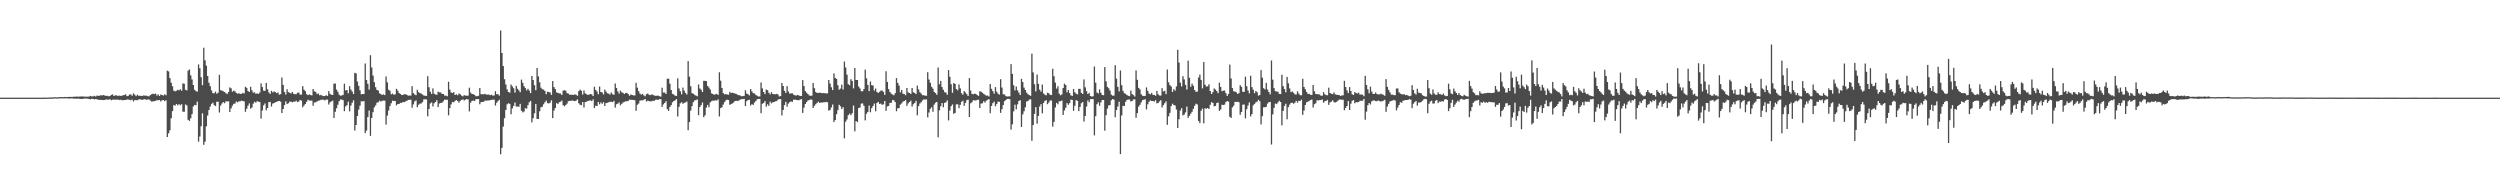 <svg xmlns="http://www.w3.org/2000/svg" width="1920" height="150"><path d="M0 74.996h1v1.000H0zM1 74.996h1v1.000H1zM2 74.996h1v1.000H2zM3 74.996h1v1.000H3zM4 74.996h1v1.000H4zM5 74.995h1v1.000H5zM6 74.995h1v1.000H6zM7 74.995h1v1.000H7zM8 74.996h1v1.000H8zM9 74.995h1v1.000H9zM10 74.995h1v1.000H10zM11 74.996h1v1.000H11zM12 74.996h1v1.000H12zM13 74.995h1v1.000H13zM14 74.996h1v1.000H14zM15 74.996h1v1.000H15zM16 74.995h1v1.000H16zM17 74.995h1v1.000H17zM18 74.996h1v1.000H18zM19 74.995h1v1.000H19zM20 74.995h1v1.000H20zM21 74.996h1v1.000H21zM22 74.996h1v1.000H22zM23 74.995h1v1.000H23zM24 74.996h1v1.000H24zM25 74.996h1v1.000H25zM26 74.996h1v1.000H26zM27 74.996h1v1.000H27zM28 74.995h1v1.000H28zM29 74.996h1v1.000H29zM30 74.995h1v1.000H30zM31 74.996h1v1.000H31zM32 74.995h1v1.000H32zM33 74.981h1v1.000H33zM34 74.964h1v1.000H34zM35 74.951h1v1.000H35zM36 74.940h1v1.000H36zM37 74.846h1v1.000H37zM38 74.860h1v1.000H38zM39 74.827h1v1.000H39zM40 74.820h1v1.000H40zM41 74.757h1v1.000H41zM42 74.578h1v1.000H42zM43 74.809h1v1.000H43zM44 74.657h1v1.000H44zM45 74.623h1v1.000H45zM46 74.546h1v1.000H46zM47 74.542h1v1.000H47zM48 74.617h1v1.000H48zM49 74.426h1v1.136H49zM50 74.488h1v1.000H50zM51 74.552h1v1.000H51zM52 74.413h1v1.227H52zM53 74.455h1v1.296H53zM54 74.392h1v1.195H54zM55 74.413h1v1.098H55zM56 74.269h1v1.519H56zM57 74.278h1v1.494H57zM58 74.129h1v1.721H58zM59 74.182h1v1.584H59zM60 74.221h1v1.490H60zM61 74.103h1v1.809H61zM62 74.073h1v1.925H62zM63 74.052h1v1.904H63zM64 74.200h1v1.541H64zM65 74.213h1v1.386H65zM66 74.283h1v1.485H66zM67 74.205h1v1.539H67zM68 74.134h1v1.956H68zM69 73.624h1v2.675H69zM70 74.068h1v1.745H70zM71 73.962h1v2.047H71zM72 73.554h1v2.710H72zM73 74.130h1v1.928H73zM74 73.384h1v2.845H74zM75 73.644h1v2.997H75zM76 73.506h1v3.194H76zM77 73.066h1v3.669H77zM78 73.378h1v3.374H78zM79 72.961h1v3.935H79zM80 73.350h1v3.473H80zM81 73.620h1v2.658H81zM82 73.569h1v2.975H82zM83 73.966h1v2.603H83zM84 73.701h1v2.483H84zM85 72.839h1v4.169H85zM86 72.519h1v4.004H86zM87 73.715h1v2.841H87zM88 73.205h1v3.283H88zM89 73.172h1v3.442H89zM90 73.800h1v2.587H90zM91 73.364h1v3.480H91zM92 73.607h1v3.004H92zM93 73.567h1v3.319H93zM94 73.176h1v3.824H94zM95 72.913h1v3.870H95zM96 72.432h1v4.416H96zM97 73.849h1v2.515H97zM98 73.591h1v2.891H98zM99 72.568h1v4.075H99zM100 72.563h1v4.460H100zM101 73.525h1v2.986H101zM102 71.684h1v6.292H102zM103 72.717h1v4.125H103zM104 73.826h1v3.105H104zM105 72.726h1v4.232H105zM106 73.576h1v2.887H106zM107 73.497h1v2.732H107zM108 73.701h1v2.902H108zM109 73.621h1v3.048H109zM110 73.194h1v3.074H110zM111 73.489h1v2.681H111zM112 73.478h1v3.207H112zM113 73.820h1v2.568H113zM114 73.961h1v2.425H114zM115 72.986h1v4.254H115zM116 72.350h1v5.657H116zM117 71.944h1v5.873H117zM118 72.244h1v5.456H118zM119 71.842h1v5.596H119zM120 73.378h1v3.592H120zM121 72.472h1v4.541H121zM122 73.713h1v3.078H122zM123 72.567h1v5.396H123zM124 72.944h1v4.114H124zM125 73.346h1v3.460H125zM126 72.458h1v5.249H126zM127 73.164h1v3.846H127zM128 54.271h1v50.969H128zM129 54.835h1v47.567H129zM130 60.023h1v40.014H130zM131 63.500h1v27.313H131zM132 66.265h1v19.096H132zM133 69.656h1v11.060H133zM134 70.158h1v11.009H134zM135 69.691h1v10.161H135zM136 68.949h1v11.933H136zM137 69.382h1v10.606H137zM138 68.539h1v12.302H138zM139 69.611h1v10.434H139zM140 64.035h1v21.717H140zM141 64.320h1v21.530H141zM142 68.963h1v11.268H142zM143 69.434h1v11.504H143zM144 54.197h1v37.844H144zM145 53.342h1v39.541H145zM146 57.852h1v33.031H146zM147 61.021h1v26.612H147zM148 65.299h1v16.476H148zM149 68.937h1v11.664H149zM150 69.927h1v10.905H150zM151 70.400h1v7.666H151zM152 49.470h1v59.260H152zM153 52.433h1v52.447H153zM154 59.302h1v37.640H154zM155 65.443h1v21.583H155zM156 36.639h1v74.571H156zM157 46.318h1v62.476H157zM158 50.367h1v46.641H158zM159 58.352h1v30.395H159zM160 63.524h1v20.996H160zM161 66.179h1v15.640H161zM162 69.500h1v10.304H162zM163 71.502h1v7.404H163zM164 71.635h1v9.034H164zM165 70.371h1v11.127H165zM166 71.975h1v6.208H166zM167 71.212h1v6.872H167zM168 57.470h1v28.937H168zM169 69.247h1v11.876H169zM170 69.653h1v9.784H170zM171 70.125h1v8.265H171zM172 70.634h1v8.622H172zM173 71.563h1v6.255H173zM174 72.242h1v5.707H174zM175 70.690h1v7.150H175zM176 67.138h1v18.853H176zM177 67.835h1v15.393H177zM178 70.392h1v10.792H178zM179 69.629h1v10.162H179zM180 70.166h1v9.337H180zM181 71.303h1v6.679H181zM182 71.947h1v6.711H182zM183 71.574h1v6.250H183zM184 72.133h1v5.742H184zM185 72.044h1v5.228H185zM186 71.322h1v6.303H186zM187 71.766h1v6.042H187zM188 66.599h1v19.272H188zM189 67.485h1v16.085H189zM190 69.925h1v11.306H190zM191 70.629h1v8.773H191zM192 66.683h1v16.719H192zM193 69.438h1v13.088H193zM194 71.149h1v8.508H194zM195 70.915h1v7.257H195zM196 72.015h1v6.820H196zM197 71.750h1v5.988H197zM198 72.075h1v5.964H198zM199 71.041h1v7.364H199zM200 63.975h1v27.120H200zM201 66.851h1v17.969H201zM202 69.608h1v11.317H202zM203 69.781h1v9.684H203zM204 63.698h1v21.062H204zM205 68.570h1v14.387H205zM206 70.951h1v7.531H206zM207 72.099h1v6.129H207zM208 69.713h1v12.117H208zM209 70.916h1v8.674H209zM210 70.262h1v8.893H210zM211 70.733h1v7.804H211zM212 71.537h1v6.680H212zM213 71.001h1v6.658H213zM214 72.715h1v4.789H214zM215 72.299h1v5.797H215zM216 59.570h1v27.273H216zM217 65.228h1v18.489H217zM218 70.619h1v10.108H218zM219 72.580h1v5.270H219zM220 68.565h1v11.337H220zM221 70.744h1v8.579H221zM222 71.273h1v6.816H222zM223 71.792h1v6.288H223zM224 70.599h1v7.967H224zM225 72.060h1v6.024H225zM226 72.345h1v5.724H226zM227 72.337h1v4.991H227zM228 71.279h1v7.223H228zM229 71.039h1v6.907H229zM230 72.676h1v4.089H230zM231 72.639h1v4.610H231zM232 66.151h1v16.255H232zM233 68.817h1v12.222H233zM234 69.966h1v9.916H234zM235 72.350h1v5.858H235zM236 73.076h1v3.513H236zM237 72.550h1v4.627H237zM238 72.897h1v4.421H238zM239 73.283h1v3.983H239zM240 68.339h1v12.846H240zM241 70.124h1v8.598H241zM242 70.601h1v7.946H242zM243 72.269h1v5.682H243zM244 71.768h1v5.590H244zM245 73.185h1v3.947H245zM246 72.870h1v3.784H246zM247 73.448h1v3.125H247zM248 73.841h1v2.693H248zM249 73.717h1v3.419H249zM250 73.103h1v3.381H250zM251 73.696h1v2.818H251zM252 69.961h1v10.336H252zM253 72.054h1v6.544H253zM254 72.796h1v5.099H254zM255 72.895h1v4.433H255zM256 64.239h1v26.313H256zM257 64.172h1v21.674H257zM258 68.792h1v14.329H258zM259 70.454h1v9.961H259zM260 72.728h1v4.971H260zM261 73.470h1v2.973H261zM262 73.324h1v3.137H262zM263 72.832h1v4.097H263zM264 64.270h1v21.112H264zM265 69.451h1v12.266H265zM266 69.188h1v11.530H266zM267 71.619h1v6.486H267zM268 66.196h1v19.351H268zM269 68.748h1v12.358H269zM270 70.272h1v8.679H270zM271 72.202h1v4.858H271zM272 55.951h1v44.280H272zM273 56.388h1v39.592H273zM274 62.625h1v26.462H274zM275 65.892h1v18.292H275zM276 69.355h1v11.794H276zM277 72.427h1v5.368H277zM278 72.186h1v5.746H278zM279 72.255h1v5.324H279zM280 48.756h1v53.500H280zM281 61.370h1v38.940H281zM282 64.340h1v25.575H282zM283 68.838h1v16.074H283zM284 42.380h1v61.944H284zM285 51.799h1v38.771H285zM286 58.065h1v28.107H286zM287 63.127h1v19.288H287zM288 66.967h1v13.988H288zM289 69.057h1v9.851H289zM290 69.478h1v8.989H290zM291 71.627h1v5.698H291zM292 72.270h1v5.755H292zM293 72.866h1v4.555H293zM294 72.436h1v4.773H294zM295 73.020h1v4.288H295zM296 58.745h1v36.956H296zM297 63.216h1v25.559H297zM298 68.886h1v15.998H298zM299 69.740h1v11.699H299zM300 72.403h1v6.923H300zM301 71.856h1v5.434H301zM302 72.746h1v4.853H302zM303 72.426h1v5.064H303zM304 68.185h1v12.734H304zM305 69.606h1v10.311H305zM306 71.475h1v8.421H306zM307 72.084h1v6.917H307zM308 73.034h1v5.958H308zM309 72.919h1v5.358H309zM310 72.352h1v6.114H310zM311 72.387h1v5.490H311zM312 72.786h1v4.679H312zM313 73.497h1v3.179H313zM314 73.350h1v3.339H314zM315 73.402h1v3.125H315zM316 66.211h1v16.553H316zM317 71.452h1v8.725H317zM318 72.572h1v5.339H318zM319 73.100h1v4.011H319zM320 68.988h1v13.351H320zM321 70.747h1v9.728H321zM322 71.513h1v8.085H322zM323 71.826h1v7.614H323zM324 72.601h1v5.822H324zM325 73.340h1v3.065H325zM326 73.578h1v2.660H326zM327 73.683h1v2.688H327zM328 58.521h1v30.832H328zM329 67.045h1v16.672H329zM330 70.446h1v9.039H330zM331 72.129h1v6.556H331zM332 67.895h1v13.867H332zM333 72.000h1v7.329H333zM334 72.527h1v5.798H334zM335 72.827h1v4.105H335zM336 70.403h1v11.848H336zM337 70.914h1v8.553H337zM338 71.029h1v8.098H338zM339 72.131h1v6.746H339zM340 72.157h1v5.689H340zM341 73.447h1v3.063H341zM342 73.432h1v3.208H342zM343 73.923h1v2.684H343zM344 62.761h1v25.810H344zM345 68.829h1v14.177H345zM346 71.029h1v9.139H346zM347 71.404h1v6.954H347zM348 70.742h1v7.854H348zM349 72.973h1v4.474H349zM350 72.384h1v4.483H350zM351 73.168h1v4.472H351zM352 71.853h1v6.994H352zM353 72.404h1v5.053H353zM354 73.412h1v3.284H354zM355 73.982h1v2.361H355zM356 73.055h1v4.162H356zM357 73.442h1v3.084H357zM358 73.508h1v2.568H358zM359 73.429h1v2.944H359zM360 67.309h1v18.240H360zM361 71.093h1v7.737H361zM362 72.192h1v5.275H362zM363 72.283h1v4.907H363zM364 72.899h1v4.700H364zM365 73.857h1v2.344H365zM366 73.886h1v2.261H366zM367 73.528h1v2.563H367zM368 67.539h1v12.548H368zM369 72.295h1v6.143H369zM370 72.420h1v5.885H370zM371 72.374h1v5.824H371zM372 72.047h1v5.160H372zM373 72.701h1v4.731H373zM374 72.622h1v4.552H374zM375 72.623h1v4.537H375zM376 73.129h1v3.780H376zM377 72.728h1v4.022H377zM378 73.485h1v3.030H378zM379 73.324h1v3.245H379zM380 70.033h1v11.017H380zM381 72.374h1v6.521H381zM382 72.302h1v5.337H382zM383 73.429h1v3.155H383zM384 23.410h1v95.070H384zM385 40.683h1v72.875H385zM386 50.703h1v46.524H386zM387 60.847h1v29.951H387zM388 64.887h1v19.611H388zM389 68.651h1v11.497H389zM390 70.653h1v8.677H390zM391 71.185h1v8.578H391zM392 64.929h1v22.850H392zM393 66.360h1v16.871H393zM394 67.799h1v13.570H394zM395 71.121h1v7.583H395zM396 65.966h1v15.835H396zM397 68.142h1v13.668H397zM398 69.343h1v12.702H398zM399 70.807h1v8.980H399zM400 61.113h1v23.977H400zM401 63.600h1v22.710H401zM402 66.254h1v19.379H402zM403 67.693h1v15.399H403zM404 69.438h1v13.985H404zM405 68.201h1v12.565H405zM406 69.593h1v8.926H406zM407 71.469h1v6.033H407zM408 58.303h1v35.689H408zM409 61.456h1v29.322H409zM410 65.451h1v21.540H410zM411 69.265h1v10.574H411zM412 52.223h1v39.107H412zM413 58.653h1v32.666H413zM414 63.246h1v22.221H414zM415 67.331h1v15.088H415zM416 68.520h1v13.452H416zM417 68.810h1v11.297H417zM418 69.833h1v8.729H418zM419 72.346h1v4.934H419zM420 70.442h1v8.745H420zM421 70.717h1v8.760H421zM422 70.995h1v7.851H422zM423 72.826h1v4.211H423zM424 62.284h1v28.434H424zM425 66.920h1v17.945H425zM426 68.435h1v14.475H426zM427 70.931h1v8.297H427zM428 71.397h1v8.513H428zM429 71.708h1v6.764H429zM430 71.762h1v6.360H430zM431 72.949h1v4.313H431zM432 69.611h1v11.142H432zM433 69.249h1v12.364H433zM434 69.697h1v11.036H434zM435 71.550h1v8.049H435zM436 71.870h1v5.897H436zM437 72.680h1v4.758H437zM438 72.722h1v4.806H438zM439 72.741h1v4.308H439zM440 72.915h1v4.537H440zM441 72.429h1v5.287H441zM442 72.820h1v4.450H442zM443 73.598h1v2.730H443zM444 69.982h1v9.309H444zM445 68.800h1v11.652H445zM446 69.697h1v11.111H446zM447 72.588h1v5.724H447zM448 69.438h1v13.166H448zM449 71.721h1v6.737H449zM450 72.351h1v5.747H450zM451 72.890h1v4.750H451zM452 72.587h1v4.658H452zM453 72.175h1v4.919H453zM454 72.483h1v5.178H454zM455 73.802h1v2.514H455zM456 66.591h1v16.425H456zM457 69.028h1v12.157H457zM458 70.222h1v11.203H458zM459 72.421h1v5.924H459zM460 66.466h1v13.673H460zM461 70.659h1v7.961H461zM462 71.037h1v8.663H462zM463 72.563h1v5.941H463zM464 68.807h1v12.622H464zM465 70.348h1v8.868H465zM466 71.603h1v7.326H466zM467 71.921h1v6.602H467zM468 72.620h1v5.569H468zM469 71.054h1v7.136H469zM470 72.332h1v6.058H470zM471 72.791h1v4.606H471zM472 64.083h1v18.553H472zM473 67.533h1v12.528H473zM474 70.239h1v9.328H474zM475 71.885h1v6.775H475zM476 69.559h1v11.342H476zM477 70.850h1v8.919H477zM478 71.319h1v7.414H478zM479 72.174h1v6.051H479zM480 71.384h1v6.386H480zM481 71.393h1v6.429H481zM482 72.279h1v5.163H482zM483 73.535h1v2.953H483zM484 72.540h1v4.086H484zM485 72.939h1v3.755H485zM486 73.272h1v3.498H486zM487 73.325h1v3.658H487zM488 63.604h1v21.512H488zM489 67.305h1v13.190H489zM490 70.061h1v9.478H490zM491 71.867h1v5.438H491zM492 72.655h1v4.416H492zM493 72.155h1v4.932H493zM494 73.262h1v3.383H494zM495 73.946h1v2.042H495zM496 72.296h1v5.705H496zM497 71.797h1v5.536H497zM498 72.797h1v4.892H498zM499 73.083h1v4.755H499zM500 72.549h1v5.221H500zM501 72.775h1v4.575H501zM502 73.360h1v4.090H502zM503 73.563h1v3.064H503zM504 73.535h1v2.979H504zM505 73.435h1v3.291H505zM506 73.860h1v2.282H506zM507 74.217h1v1.934H507zM508 67.331h1v14.783H508zM509 71.042h1v9.127H509zM510 71.060h1v8.042H510zM511 72.153h1v5.563H511zM512 60.510h1v23.346H512zM513 60.412h1v24.794H513zM514 64.284h1v17.874H514zM515 69.100h1v11.667H515zM516 72.047h1v6.479H516zM517 72.678h1v4.876H517zM518 73.479h1v3.575H518zM519 73.681h1v2.470H519zM520 60.165h1v29.297H520zM521 67.927h1v14.125H521zM522 70.089h1v9.245H522zM523 72.446h1v6.067H523zM524 67.303h1v12.453H524zM525 69.629h1v9.321H525zM526 71.377h1v7.332H526zM527 72.617h1v5.361H527zM528 46.943h1v53.034H528zM529 58.881h1v34.863H529zM530 66.234h1v18.727H530zM531 71.518h1v10.017H531zM532 71.973h1v6.518H532zM533 72.823h1v4.310H533zM534 73.429h1v3.449H534zM535 73.909h1v2.440H535zM536 64.847h1v23.633H536zM537 67.932h1v14.342H537zM538 68.931h1v11.744H538zM539 70.663h1v8.026H539zM540 62.069h1v27.917H540zM541 62.081h1v26.457H541zM542 62.291h1v20.276H542zM543 66.041h1v14.562H543zM544 67.200h1v15.205H544zM545 68.750h1v9.867H545zM546 71.680h1v6.009H546zM547 72.195h1v5.090H547zM548 72.812h1v4.546H548zM549 72.344h1v4.643H549zM550 72.087h1v5.198H550zM551 72.893h1v3.453H551zM552 55.505h1v33.932H552zM553 61.930h1v21.121H553zM554 67.559h1v14.791H554zM555 71.522h1v8.753H555zM556 72.501h1v5.878H556zM557 72.179h1v4.866H557zM558 72.627h1v3.914H558zM559 72.765h1v4.109H559zM560 70.577h1v9.978H560zM561 71.474h1v8.471H561zM562 71.169h1v8.263H562zM563 71.494h1v7.186H563zM564 71.825h1v5.742H564zM565 72.148h1v5.244H565zM566 72.802h1v4.805H566zM567 73.048h1v4.126H567zM568 73.389h1v3.175H568zM569 73.908h1v2.189H569zM570 73.823h1v2.372H570zM571 73.606h1v2.343H571zM572 69.342h1v12.047H572zM573 71.862h1v5.871H573zM574 72.343h1v4.523H574zM575 73.265h1v3.356H575zM576 68.349h1v12.721H576zM577 70.129h1v9.852H577zM578 71.541h1v9.042H578zM579 71.787h1v6.969H579zM580 72.929h1v4.686H580zM581 73.542h1v2.749H581zM582 74.101h1v1.859H582zM583 74.077h1v1.900H583zM584 63.354h1v23.576H584zM585 67.885h1v11.804H585zM586 70.673h1v8.472H586zM587 72.266h1v5.344H587zM588 68.786h1v13.150H588zM589 69.291h1v10.858H589zM590 71.219h1v10.111H590zM591 72.503h1v5.600H591zM592 70.834h1v8.512H592zM593 72.177h1v6.368H593zM594 72.301h1v6.092H594zM595 72.391h1v5.413H595zM596 72.075h1v5.589H596zM597 72.545h1v3.938H597zM598 74.064h1v2.086H598zM599 73.850h1v2.244H599zM600 63.768h1v24.920H600zM601 66.061h1v18.382H601zM602 69.711h1v11.052H602zM603 71.398h1v6.826H603zM604 66.175h1v15.729H604zM605 70.263h1v9.328H605zM606 71.862h1v6.598H606zM607 71.714h1v6.180H607zM608 71.620h1v6.637H608zM609 72.657h1v3.958H609zM610 73.184h1v3.317H610zM611 73.443h1v3.319H611zM612 72.844h1v4.042H612zM613 73.284h1v3.727H613zM614 73.693h1v2.802H614zM615 73.692h1v2.438H615zM616 61.502h1v25.232H616zM617 66.083h1v16.554H617zM618 70.014h1v9.857H618zM619 71.233h1v7.146H619zM620 72.192h1v4.941H620zM621 73.283h1v3.577H621zM622 73.591h1v2.736H622zM623 73.414h1v3.181H623zM624 63.757h1v19.177H624zM625 67.724h1v13.524H625zM626 70.601h1v9.483H626zM627 71.430h1v7.553H627zM628 71.331h1v6.810H628zM629 71.149h1v7.912H629zM630 71.327h1v7.332H630zM631 71.562h1v7.294H631zM632 71.421h1v7.097H632zM633 71.580h1v6.954H633zM634 71.757h1v6.525H634zM635 71.679h1v6.934H635zM636 61.461h1v23.533H636zM637 64.159h1v20.300H637zM638 67.018h1v15.517H638zM639 69.175h1v11.085H639zM640 56.378h1v37.355H640zM641 59.840h1v32.380H641zM642 60.583h1v27.132H642zM643 65.476h1v19.128H643zM644 68.849h1v11.627H644zM645 68.034h1v13.651H645zM646 65.050h1v18.716H646zM647 68.742h1v13.607H647zM648 47.254h1v58.993H648zM649 51.836h1v41.627H649zM650 57.352h1v34.328H650zM651 64.621h1v23.843H651zM652 65.488h1v21.826H652zM653 60.846h1v27.573H653zM654 62.170h1v24.815H654zM655 67.881h1v13.192H655zM656 52.287h1v48.587H656zM657 61.423h1v31.550H657zM658 61.438h1v32.365H658zM659 66.465h1v16.539H659zM660 67.927h1v14.640H660zM661 70.056h1v9.488H661zM662 70.134h1v9.281H662zM663 68.372h1v12.861H663zM664 53.456h1v39.022H664zM665 60.148h1v27.274H665zM666 65.179h1v20.769H666zM667 69.981h1v11.087H667zM668 62.625h1v23.611H668zM669 65.423h1v17.628H669zM670 65.712h1v15.711H670zM671 69.515h1v10.061H671zM672 67.977h1v17.527H672zM673 70.725h1v8.452H673zM674 71.302h1v6.920H674zM675 70.562h1v9.243H675zM676 69.580h1v9.995H676zM677 69.548h1v10.955H677zM678 70.572h1v9.543H678zM679 72.857h1v4.687H679zM680 54.749h1v30.401H680zM681 62.901h1v18.801H681zM682 68.477h1v12.897H682zM683 70.657h1v8.334H683zM684 71.913h1v7.047H684zM685 72.606h1v4.318H685zM686 73.151h1v3.867H686zM687 71.552h1v6.760H687zM688 60.019h1v25.440H688zM689 63.647h1v19.524H689zM690 65.717h1v17.343H690zM691 70.906h1v9.407H691zM692 69.136h1v10.285H692zM693 71.961h1v6.077H693zM694 72.245h1v5.358H694zM695 73.155h1v3.769H695zM696 67.509h1v13.797H696zM697 70.957h1v8.457H697zM698 71.363h1v6.975H698zM699 72.207h1v5.092H699zM700 67.567h1v14.288H700zM701 70.844h1v9.225H701zM702 71.369h1v7.715H702zM703 72.267h1v5.210H703zM704 65.764h1v22.818H704zM705 68.677h1v12.819H705zM706 70.814h1v8.693H706zM707 71.894h1v6.536H707zM708 73.091h1v4.087H708zM709 73.096h1v3.188H709zM710 73.501h1v3.023H710zM711 73.503h1v2.784H711zM712 55.467h1v34.672H712zM713 61.085h1v25.322H713zM714 63.586h1v19.935H714zM715 66.587h1v15.788H715zM716 68.031h1v17.811H716zM717 70.591h1v9.758H717zM718 71.482h1v7.433H718zM719 72.765h1v5.511H719zM720 51.860h1v53.625H720zM721 64.716h1v20.083H721zM722 62.171h1v19.448H722zM723 66.852h1v12.325H723zM724 68.988h1v13.369H724zM725 70.734h1v8.327H725zM726 71.099h1v7.422H726zM727 72.781h1v4.324H727zM728 53.875h1v38.573H728zM729 58.924h1v25.971H729zM730 64.682h1v16.893H730zM731 71.243h1v8.961H731zM732 63.797h1v23.594H732zM733 64.473h1v22.284H733zM734 68.413h1v11.765H734zM735 69.359h1v10.725H735zM736 64.878h1v18.222H736zM737 67.913h1v12.649H737zM738 71.584h1v6.621H738zM739 72.749h1v4.589H739zM740 70.005h1v11.281H740zM741 71.021h1v7.991H741zM742 72.327h1v4.629H742zM743 73.736h1v2.813H743zM744 59.937h1v29.928H744zM745 69.523h1v9.848H745zM746 72.158h1v6.347H746zM747 72.384h1v4.588H747zM748 71.864h1v5.296H748zM749 72.145h1v5.003H749zM750 73.030h1v3.690H750zM751 73.612h1v2.976H751zM752 70.099h1v12.771H752zM753 70.444h1v9.161H753zM754 71.242h1v8.009H754zM755 72.115h1v5.625H755zM756 72.780h1v6.018H756zM757 73.486h1v3.849H757zM758 73.381h1v3.342H758zM759 74.075h1v1.971H759zM760 64.470h1v22.487H760zM761 68.182h1v13.233H761zM762 69.965h1v9.309H762zM763 71.899h1v6.172H763zM764 66.897h1v14.727H764zM765 70.339h1v9.590H765zM766 71.941h1v6.158H766zM767 72.674h1v5.500H767zM768 60.800h1v25.897H768zM769 67.234h1v16.684H769zM770 72.326h1v8.371H770zM771 72.592h1v5.124H771zM772 73.852h1v2.979H772zM773 74.164h1v1.837H773zM774 74.042h1v1.866H774zM775 73.975h1v2.210H775zM776 49.241h1v50.280H776zM777 56.717h1v38.786H777zM778 65.455h1v20.074H778zM779 69.427h1v10.949H779zM780 66.475h1v17.503H780zM781 69.380h1v10.731H781zM782 71.071h1v6.503H782zM783 72.958h1v4.004H783zM784 60.532h1v37.018H784zM785 63.015h1v24.856H785zM786 67.264h1v18.195H786zM787 69.141h1v13.234H787zM788 71.188h1v6.792H788zM789 72.363h1v5.259H789zM790 73.073h1v3.417H790zM791 73.564h1v2.651H791zM792 41.221h1v66.894H792zM793 55.599h1v40.454H793zM794 64.712h1v22.758H794zM795 70.212h1v12.072H795zM796 57.257h1v37.739H796zM797 64.370h1v24.650H797zM798 68.882h1v12.925H798zM799 70.369h1v9.591H799zM800 64.942h1v22.174H800zM801 71.752h1v7.293H801zM802 72.735h1v4.713H802zM803 73.205h1v3.728H803zM804 71.197h1v8.846H804zM805 71.626h1v7.105H805zM806 72.798h1v4.338H806zM807 73.014h1v4.207H807zM808 52.773h1v44.503H808zM809 58.500h1v35.107H809zM810 63.424h1v19.102H810zM811 68.042h1v11.001H811zM812 66.230h1v13.886H812zM813 71.948h1v5.816H813zM814 73.166h1v4.607H814zM815 72.514h1v4.713H815zM816 67.579h1v20.677H816zM817 64.260h1v20.586H817zM818 65.294h1v17.477H818zM819 70.895h1v8.331H819zM820 69.144h1v11.331H820zM821 71.400h1v7.797H821zM822 73.229h1v3.339H822zM823 73.692h1v3.042H823zM824 68.353h1v16.724H824zM825 70.872h1v10.377H825zM826 71.882h1v5.039H826zM827 72.500h1v4.963H827zM828 68.266h1v17.084H828zM829 68.185h1v13.948H829zM830 71.288h1v8.043H830zM831 72.200h1v6.142H831zM832 60.972h1v32.357H832zM833 67.074h1v21.952H833zM834 70.060h1v11.776H834zM835 72.176h1v4.973H835zM836 71.323h1v7.196H836zM837 73.675h1v2.490H837zM838 74.191h1v1.831H838zM839 73.930h1v2.243H839zM840 51.089h1v52.895H840zM841 63.473h1v25.782H841zM842 71.014h1v9.016H842zM843 71.729h1v6.881H843zM844 68.613h1v12.615H844zM845 71.286h1v7.328H845zM846 72.982h1v3.802H846zM847 73.188h1v3.591H847zM848 51.508h1v48.855H848zM849 62.465h1v25.997H849zM850 66.736h1v16.673H850zM851 67.797h1v13.143H851zM852 69.605h1v11.103H852zM853 72.649h1v4.395H853zM854 73.496h1v2.595H854zM855 73.440h1v3.117H855zM856 50.070h1v39.981H856zM857 60.398h1v24.114H857zM858 66.734h1v15.083H858zM859 70.195h1v7.958H859zM860 54.121h1v64.239H860zM861 65.441h1v23.253H861zM862 69.710h1v11.578H862zM863 71.580h1v9.764H863zM864 72.041h1v6.117H864zM865 73.012h1v3.713H865zM866 73.588h1v2.793H866zM867 73.884h1v2.538H867zM868 69.617h1v8.287H868zM869 72.252h1v5.375H869zM870 73.067h1v3.327H870zM871 74.164h1v2.105H871zM872 54.063h1v36.418H872zM873 61.278h1v25.609H873zM874 67.475h1v14.459H874zM875 68.663h1v11.843H875zM876 72.381h1v6.207H876zM877 73.509h1v3.408H877zM878 73.780h1v2.798H878zM879 73.634h1v2.538H879zM880 67.104h1v16.910H880zM881 69.741h1v10.411H881zM882 71.864h1v6.292H882zM883 72.448h1v4.656H883zM884 71.332h1v6.273H884zM885 72.853h1v4.699H885zM886 72.900h1v5.128H886zM887 73.518h1v3.398H887zM888 69.828h1v9.588H888zM889 72.397h1v6.679H889zM890 73.293h1v4.609H890zM891 73.436h1v3.520H891zM892 67.709h1v14.822H892zM893 70.256h1v10.502H893zM894 69.738h1v9.590H894zM895 72.303h1v5.553H895zM896 53.424h1v42.490H896zM897 63.177h1v26.155H897zM898 65.388h1v21.270H898zM899 66.467h1v14.978H899zM900 70.542h1v9.149H900zM901 68.448h1v12.208H901zM902 69.599h1v11.455H902zM903 66.357h1v17.743H903zM904 38.250h1v60.106H904zM905 48.048h1v43.557H905zM906 63.494h1v21.396H906zM907 66.410h1v16.701H907zM908 58.494h1v30.129H908zM909 60.984h1v26.988H909zM910 65.165h1v21.151H910zM911 68.783h1v13.061H911zM912 46.577h1v43.956H912zM913 59.759h1v29.257H913zM914 66.628h1v20.731H914zM915 64.185h1v21.715H915zM916 65.786h1v17.802H916zM917 69.129h1v12.191H917zM918 70.463h1v9.208H918zM919 70.347h1v9.885H919zM920 59.520h1v33.372H920zM921 57.273h1v37.282H921zM922 61.371h1v23.694H922zM923 67.882h1v15.527H923zM924 47.624h1v47.117H924zM925 65.038h1v18.170H925zM926 66.498h1v17.020H926zM927 66.248h1v16.697H927zM928 64.723h1v19.005H928zM929 69.933h1v10.579H929zM930 72.193h1v6.241H930zM931 70.739h1v8.311H931zM932 67.923h1v13.739H932zM933 68.784h1v12.584H933zM934 70.009h1v9.090H934zM935 71.557h1v7.205H935zM936 63.467h1v21.673H936zM937 66.773h1v17.288H937zM938 70.025h1v10.424H938zM939 69.615h1v11.083H939zM940 69.520h1v10.831H940zM941 71.565h1v6.800H941zM942 73.667h1v3.924H942zM943 72.145h1v5.894H943zM944 49.596h1v40.035H944zM945 60.258h1v30.315H945zM946 67.634h1v14.887H946zM947 70.131h1v11.026H947zM948 70.319h1v7.896H948zM949 70.794h1v7.547H949zM950 72.162h1v5.952H950zM951 71.503h1v7.019H951zM952 65.385h1v22.798H952zM953 66.673h1v19.346H953zM954 70.521h1v9.940H954zM955 70.532h1v9.716H955zM956 58.834h1v32.118H956zM957 66.220h1v17.709H957zM958 69.476h1v11.562H958zM959 71.667h1v6.989H959zM960 58.182h1v31.231H960zM961 66.877h1v20.749H961zM962 68.887h1v12.022H962zM963 71.573h1v8.262H963zM964 69.887h1v8.733H964zM965 70.815h1v7.220H965zM966 73.467h1v3.253H966zM967 72.951h1v4.745H967zM968 53.843h1v41.673H968zM969 59.642h1v29.614H969zM970 67.720h1v14.730H970zM971 68.641h1v13.733H971zM972 63.640h1v18.359H972zM973 68.768h1v10.823H973zM974 70.672h1v7.781H974zM975 72.444h1v5.863H975zM976 46.437h1v64.585H976zM977 61.161h1v26.705H977zM978 67.705h1v15.135H978zM979 70.019h1v9.518H979zM980 70.324h1v9.664H980zM981 70.476h1v8.160H981zM982 72.106h1v5.319H982zM983 72.256h1v6.073H983zM984 57.461h1v38.866H984zM985 66.132h1v19.060H985zM986 68.381h1v12.988H986zM987 70.851h1v8.804H987zM988 59.083h1v32.516H988zM989 63.968h1v18.304H989zM990 67.902h1v12.410H990zM991 70.768h1v8.307H991zM992 70.269h1v8.613H992zM993 71.235h1v8.490H993zM994 72.443h1v6.478H994zM995 72.620h1v4.840H995zM996 70.149h1v8.775H996zM997 71.819h1v5.629H997zM998 73.100h1v4.459H998zM999 73.159h1v3.328H999zM1000 60.521h1v27.699H1000zM1001 66.803h1v18.094H1001zM1002 68.563h1v12.078H1002zM1003 70.592h1v8.013H1003zM1004 72.161h1v5.938H1004zM1005 72.029h1v5.438H1005zM1006 72.815h1v4.039H1006zM1007 72.934h1v3.509H1007zM1008 65.232h1v17.350H1008zM1009 70.100h1v9.913H1009zM1010 72.116h1v7.215H1010zM1011 72.295h1v4.735H1011zM1012 72.420h1v4.732H1012zM1013 72.600h1v4.300H1013zM1014 73.460h1v3.374H1014zM1015 73.512h1v2.891H1015zM1016 70.770h1v8.147H1016zM1017 72.390h1v5.314H1017zM1018 73.083h1v4.362H1018zM1019 73.153h1v3.563H1019zM1020 67.344h1v13.214H1020zM1021 71.422h1v7.243H1021zM1022 72.064h1v6.042H1022zM1023 72.275h1v4.741H1023zM1024 70.986h1v7.453H1024zM1025 72.523h1v6.248H1025zM1026 72.755h1v5.489H1026zM1027 72.916h1v4.433H1027zM1028 73.008h1v3.544H1028zM1029 73.666h1v2.724H1029zM1030 73.256h1v3.378H1030zM1031 73.236h1v3.364H1031zM1032 62.037h1v22.672H1032zM1033 66.812h1v16.099H1033zM1034 69.423h1v11.994H1034zM1035 71.495h1v6.125H1035zM1036 66.871h1v17.634H1036zM1037 69.912h1v9.726H1037zM1038 72.421h1v5.006H1038zM1039 72.948h1v3.924H1039zM1040 70.704h1v8.606H1040zM1041 71.470h1v6.989H1041zM1042 71.774h1v6.776H1042zM1043 71.161h1v7.159H1043zM1044 72.765h1v4.570H1044zM1045 72.437h1v5.053H1045zM1046 72.761h1v4.564H1046zM1047 73.914h1v2.077H1047zM1048 58.231h1v33.696H1048zM1049 65.240h1v20.447H1049zM1050 68.620h1v12.198H1050zM1051 71.630h1v7.462H1051zM1052 66.548h1v13.700H1052zM1053 70.321h1v7.560H1053zM1054 72.095h1v5.139H1054zM1055 72.216h1v4.903H1055zM1056 71.051h1v6.556H1056zM1057 72.254h1v5.509H1057zM1058 72.498h1v4.585H1058zM1059 72.514h1v5.163H1059zM1060 71.947h1v6.071H1060zM1061 72.438h1v5.277H1061zM1062 72.820h1v4.515H1062zM1063 73.527h1v3.101H1063zM1064 60.759h1v25.163H1064zM1065 66.713h1v15.092H1065zM1066 69.092h1v10.670H1066zM1067 70.934h1v7.045H1067zM1068 72.686h1v4.828H1068zM1069 72.664h1v4.520H1069zM1070 73.074h1v3.621H1070zM1071 73.125h1v4.158H1071zM1072 68.010h1v16.780H1072zM1073 67.911h1v14.746H1073zM1074 70.878h1v9.752H1074zM1075 71.904h1v6.564H1075zM1076 72.417h1v6.554H1076zM1077 72.497h1v4.926H1077zM1078 72.371h1v4.687H1078zM1079 73.109h1v3.688H1079zM1080 72.857h1v3.976H1080zM1081 73.484h1v3.187H1081zM1082 73.871h1v2.273H1082zM1083 73.547h1v2.974H1083zM1084 65.406h1v17.687H1084zM1085 69.069h1v10.579H1085zM1086 71.695h1v6.787H1086zM1087 72.665h1v4.865H1087zM1088 68.166h1v12.938H1088zM1089 71.064h1v7.661H1089zM1090 71.428h1v7.363H1090zM1091 71.680h1v6.632H1091zM1092 73.058h1v4.328H1092zM1093 73.727h1v2.559H1093zM1094 74.134h1v1.731H1094zM1095 74.147h1v2.080H1095zM1096 61.513h1v25.451H1096zM1097 67.796h1v11.913H1097zM1098 71.907h1v6.128H1098zM1099 72.743h1v4.599H1099zM1100 68.705h1v10.868H1100zM1101 71.826h1v7.582H1101zM1102 72.759h1v4.670H1102zM1103 72.780h1v4.021H1103zM1104 70.869h1v8.344H1104zM1105 72.289h1v5.689H1105zM1106 72.343h1v5.856H1106zM1107 72.958h1v4.712H1107zM1108 71.882h1v6.083H1108zM1109 73.270h1v3.179H1109zM1110 73.896h1v2.160H1110zM1111 73.685h1v3.078H1111zM1112 64.234h1v21.102H1112zM1113 68.628h1v14.513H1113zM1114 71.772h1v7.244H1114zM1115 72.345h1v4.306H1115zM1116 68.008h1v14.123H1116zM1117 70.140h1v10.129H1117zM1118 71.399h1v7.342H1118zM1119 72.965h1v4.349H1119zM1120 71.434h1v6.721H1120zM1121 73.012h1v3.333H1121zM1122 73.654h1v2.233H1122zM1123 73.940h1v2.425H1123zM1124 72.774h1v3.943H1124zM1125 73.514h1v2.676H1125zM1126 73.919h1v2.078H1126zM1127 74.173h1v1.640H1127zM1128 62.130h1v27.853H1128zM1129 66.121h1v19.281H1129zM1130 68.070h1v14.124H1130zM1131 70.834h1v8.136H1131zM1132 71.669h1v6.200H1132zM1133 73.178h1v4.012H1133zM1134 72.894h1v4.268H1134zM1135 73.243h1v3.414H1135zM1136 70.163h1v10.811H1136zM1137 71.666h1v6.801H1137zM1138 71.984h1v6.960H1138zM1139 71.838h1v6.209H1139zM1140 71.531h1v7.428H1140zM1141 71.524h1v6.949H1141zM1142 71.276h1v7.694H1142zM1143 71.319h1v6.826H1143zM1144 71.355h1v6.964H1144zM1145 71.470h1v7.055H1145zM1146 71.381h1v7.165H1146zM1147 71.104h1v7.516H1147zM1148 65.985h1v16.100H1148zM1149 68.737h1v11.756H1149zM1150 70.496h1v9.971H1150zM1151 70.178h1v8.982H1151zM1152 55.600h1v33.981H1152zM1153 62.661h1v22.600H1153zM1154 66.531h1v17.616H1154zM1155 67.884h1v14.229H1155zM1156 71.171h1v8.250H1156zM1157 70.973h1v8.211H1157zM1158 67.568h1v13.517H1158zM1159 69.877h1v10.742H1159zM1160 54.861h1v42.646H1160zM1161 59.702h1v30.583H1161zM1162 67.134h1v19.215H1162zM1163 71.764h1v7.060H1163zM1164 58.938h1v33.642H1164zM1165 62.417h1v26.702H1165zM1166 65.050h1v20.312H1166zM1167 67.821h1v14.124H1167zM1168 57.325h1v41.930H1168zM1169 65.668h1v19.437H1169zM1170 66.956h1v19.041H1170zM1171 68.430h1v12.889H1171zM1172 64.997h1v21.485H1172zM1173 66.244h1v16.439H1173zM1174 69.922h1v11.478H1174zM1175 73.403h1v3.233H1175zM1176 46.373h1v49.183H1176zM1177 55.761h1v38.664H1177zM1178 64.475h1v20.792H1178zM1179 66.058h1v15.766H1179zM1180 52.196h1v38.998H1180zM1181 64.694h1v21.145H1181zM1182 66.662h1v15.734H1182zM1183 69.543h1v11.340H1183zM1184 65.173h1v21.646H1184zM1185 67.224h1v15.750H1185zM1186 69.601h1v10.239H1186zM1187 72.974h1v4.087H1187zM1188 68.004h1v13.571H1188zM1189 69.497h1v12.164H1189zM1190 71.326h1v7.261H1190zM1191 71.953h1v5.920H1191zM1192 62.944h1v25.015H1192zM1193 67.877h1v15.256H1193zM1194 68.890h1v13.248H1194zM1195 69.778h1v11.590H1195zM1196 70.569h1v9.283H1196zM1197 70.973h1v7.126H1197zM1198 72.216h1v5.742H1198zM1199 74.054h1v1.961H1199zM1200 63.729h1v25.513H1200zM1201 65.447h1v20.546H1201zM1202 66.356h1v17.649H1202zM1203 69.360h1v12.704H1203zM1204 70.958h1v8.793H1204zM1205 73.126h1v3.589H1205zM1206 72.755h1v4.520H1206zM1207 73.116h1v4.635H1207zM1208 66.697h1v14.237H1208zM1209 70.090h1v10.220H1209zM1210 71.192h1v7.292H1210zM1211 73.282h1v4.198H1211zM1212 67.791h1v19.173H1212zM1213 69.382h1v12.803H1213zM1214 70.238h1v10.634H1214zM1215 71.397h1v7.071H1215zM1216 68.088h1v12.793H1216zM1217 71.142h1v6.838H1217zM1218 72.284h1v5.889H1218zM1219 72.046h1v5.995H1219zM1220 73.166h1v5.104H1220zM1221 73.476h1v2.816H1221zM1222 73.790h1v2.499H1222zM1223 74.043h1v1.907H1223zM1224 54.940h1v38.796H1224zM1225 59.587h1v26.176H1225zM1226 66.024h1v16.334H1226zM1227 68.329h1v11.672H1227zM1228 69.950h1v13.285H1228zM1229 70.839h1v9.430H1229zM1230 72.096h1v5.772H1230zM1231 72.935h1v4.317H1231zM1232 53.508h1v38.978H1232zM1233 58.310h1v31.574H1233zM1234 63.052h1v24.197H1234zM1235 68.695h1v11.607H1235zM1236 69.394h1v9.228H1236zM1237 72.262h1v4.955H1237zM1238 73.499h1v3.666H1238zM1239 73.576h1v2.957H1239zM1240 63.321h1v29.500H1240zM1241 68.286h1v15.572H1241zM1242 71.290h1v9.494H1242zM1243 72.923h1v4.754H1243zM1244 55.732h1v46.604H1244zM1245 63.791h1v19.581H1245zM1246 68.225h1v13.136H1246zM1247 69.606h1v9.941H1247zM1248 70.412h1v12.959H1248zM1249 71.623h1v8.717H1249zM1250 72.347h1v5.797H1250zM1251 72.789h1v4.482H1251zM1252 69.805h1v9.023H1252zM1253 72.541h1v4.485H1253zM1254 73.085h1v4.032H1254zM1255 73.815h1v2.150H1255zM1256 60.004h1v31.654H1256zM1257 66.180h1v16.713H1257zM1258 68.407h1v12.403H1258zM1259 71.002h1v6.972H1259zM1260 72.458h1v6.760H1260zM1261 73.226h1v4.042H1261zM1262 73.921h1v2.343H1262zM1263 73.438h1v2.636H1263zM1264 70.742h1v11.862H1264zM1265 69.119h1v11.354H1265zM1266 70.880h1v8.966H1266zM1267 71.804h1v5.914H1267zM1268 71.470h1v7.068H1268zM1269 72.857h1v4.099H1269zM1270 72.975h1v4.670H1270zM1271 74.155h1v2.326H1271zM1272 69.114h1v14.263H1272zM1273 70.475h1v10.525H1273zM1274 71.497h1v7.207H1274zM1275 72.994h1v4.404H1275zM1276 70.024h1v11.928H1276zM1277 72.243h1v7.506H1277zM1278 71.787h1v7.125H1278zM1279 73.291h1v4.251H1279zM1280 63.846h1v19.034H1280zM1281 71.154h1v7.617H1281zM1282 72.103h1v7.125H1282zM1283 72.510h1v5.486H1283zM1284 73.601h1v3.063H1284zM1285 74.124h1v1.488H1285zM1286 74.299h1v1.572H1286zM1287 74.199h1v1.410H1287zM1288 52.401h1v37.203H1288zM1289 64.175h1v24.586H1289zM1290 67.079h1v16.924H1290zM1291 69.403h1v10.041H1291zM1292 67.229h1v15.246H1292zM1293 71.698h1v7.868H1293zM1294 72.475h1v5.596H1294zM1295 73.162h1v3.682H1295zM1296 52.729h1v34.346H1296zM1297 62.297h1v22.616H1297zM1298 67.797h1v13.308H1298zM1299 69.219h1v9.597H1299zM1300 72.671h1v6.949H1300zM1301 72.005h1v5.786H1301zM1302 73.632h1v3.394H1302zM1303 74.062h1v2.078H1303zM1304 48.582h1v44.041H1304zM1305 55.498h1v35.376H1305zM1306 64.408h1v21.978H1306zM1307 70.239h1v11.419H1307zM1308 49.292h1v45.367H1308zM1309 62.590h1v22.018H1309zM1310 68.930h1v10.120H1310zM1311 71.832h1v7.309H1311zM1312 64.985h1v20.797H1312zM1313 72.877h1v4.505H1313zM1314 73.478h1v3.612H1314zM1315 73.455h1v3.284H1315zM1316 72.258h1v5.736H1316zM1317 73.241h1v4.007H1317zM1318 73.334h1v3.191H1318zM1319 74.086h1v1.854H1319zM1320 57.804h1v32.417H1320zM1321 64.637h1v20.678H1321zM1322 68.497h1v15.064H1322zM1323 69.362h1v9.326H1323zM1324 70.319h1v8.714H1324zM1325 72.269h1v5.807H1325zM1326 72.840h1v3.818H1326zM1327 73.514h1v3.457H1327zM1328 61.240h1v25.067H1328zM1329 62.471h1v19.712H1329zM1330 69.164h1v10.995H1330zM1331 71.777h1v6.730H1331zM1332 68.846h1v11.302H1332zM1333 72.673h1v4.978H1333zM1334 72.753h1v4.438H1334zM1335 72.659h1v4.360H1335zM1336 68.428h1v14.966H1336zM1337 72.617h1v5.998H1337zM1338 72.860h1v4.709H1338zM1339 73.525h1v3.397H1339zM1340 65.997h1v20.212H1340zM1341 66.830h1v13.525H1341zM1342 71.000h1v7.142H1342zM1343 71.119h1v6.507H1343zM1344 64.003h1v23.594H1344zM1345 67.555h1v15.824H1345zM1346 70.348h1v9.987H1346zM1347 71.562h1v7.411H1347zM1348 71.540h1v6.435H1348zM1349 73.923h1v2.059H1349zM1350 73.766h1v2.201H1350zM1351 74.226h1v1.631H1351zM1352 60.586h1v29.269H1352zM1353 67.878h1v17.095H1353zM1354 68.753h1v12.481H1354zM1355 70.750h1v7.805H1355zM1356 65.700h1v20.448H1356zM1357 69.162h1v10.392H1357zM1358 71.134h1v8.537H1358zM1359 72.275h1v5.297H1359zM1360 34.219h1v74.275H1360zM1361 63.966h1v20.300H1361zM1362 67.958h1v14.103H1362zM1363 68.692h1v10.144H1363zM1364 71.331h1v8.684H1364zM1365 72.504h1v5.326H1365zM1366 73.325h1v3.394H1366zM1367 73.682h1v2.819H1367zM1368 46.611h1v55.796H1368zM1369 57.877h1v29.897H1369zM1370 65.175h1v17.218H1370zM1371 69.631h1v11.280H1371zM1372 52.379h1v46.703H1372zM1373 66.091h1v21.526H1373zM1374 70.724h1v9.087H1374zM1375 71.924h1v6.777H1375zM1376 62.101h1v29.215H1376zM1377 69.240h1v9.953H1377zM1378 70.949h1v7.046H1378zM1379 73.043h1v4.270H1379zM1380 71.416h1v6.583H1380zM1381 73.283h1v3.737H1381zM1382 73.917h1v1.822H1382zM1383 74.024h1v2.199H1383zM1384 62.287h1v32.066H1384zM1385 67.732h1v15.078H1385zM1386 69.843h1v10.459H1386zM1387 71.589h1v6.274H1387zM1388 71.213h1v8.278H1388zM1389 72.502h1v4.744H1389zM1390 73.935h1v2.037H1390zM1391 73.913h1v2.518H1391zM1392 64.916h1v22.707H1392zM1393 69.054h1v12.367H1393zM1394 69.757h1v11.326H1394zM1395 71.238h1v6.833H1395zM1396 71.788h1v6.446H1396zM1397 73.073h1v3.572H1397zM1398 73.492h1v3.722H1398zM1399 73.646h1v2.796H1399zM1400 71.570h1v7.616H1400zM1401 72.927h1v4.134H1401zM1402 73.571h1v2.802H1402zM1403 74.212h1v1.886H1403zM1404 67.827h1v19.534H1404zM1405 69.113h1v13.019H1405zM1406 69.239h1v10.126H1406zM1407 71.928h1v6.634H1407zM1408 61.078h1v32.480H1408zM1409 64.106h1v23.482H1409zM1410 66.536h1v19.761H1410zM1411 67.916h1v14.108H1411zM1412 71.658h1v7.953H1412zM1413 69.204h1v11.459H1413zM1414 69.687h1v11.001H1414zM1415 65.791h1v17.673H1415zM1416 48.787h1v44.806H1416zM1417 66.386h1v19.063H1417zM1418 68.640h1v11.872H1418zM1419 67.753h1v14.905H1419zM1420 62.998h1v22.367H1420zM1421 63.522h1v21.490H1421zM1422 66.608h1v17.362H1422zM1423 68.848h1v12.514H1423zM1424 48.292h1v59.961H1424zM1425 54.093h1v45.717H1425zM1426 58.107h1v29.923H1426zM1427 63.780h1v22.243H1427zM1428 65.967h1v19.473H1428zM1429 68.773h1v11.236H1429zM1430 70.443h1v7.875H1430zM1431 69.650h1v10.699H1431zM1432 48.817h1v45.796H1432zM1433 55.122h1v36.858H1433zM1434 64.497h1v22.427H1434zM1435 68.345h1v15.050H1435zM1436 52.398h1v37.595H1436zM1437 64.316h1v20.062H1437zM1438 66.235h1v17.321H1438zM1439 65.919h1v17.318H1439zM1440 63.560h1v20.712H1440zM1441 68.827h1v12.032H1441zM1442 71.917h1v5.629H1442zM1443 70.678h1v8.423H1443zM1444 68.992h1v11.501H1444zM1445 69.031h1v12.026H1445zM1446 70.825h1v8.893H1446zM1447 71.307h1v7.814H1447zM1448 56.247h1v38.557H1448zM1449 60.316h1v30.260H1449zM1450 63.924h1v22.780H1450zM1451 69.229h1v11.550H1451zM1452 68.456h1v12.426H1452zM1453 70.470h1v7.716H1453zM1454 73.379h1v3.996H1454zM1455 71.628h1v6.467H1455zM1456 61.403h1v28.495H1456zM1457 61.030h1v23.794H1457zM1458 64.859h1v18.418H1458zM1459 67.702h1v12.676H1459zM1460 70.650h1v9.426H1460zM1461 70.007h1v8.905H1461zM1462 71.935h1v7.321H1462zM1463 70.987h1v8.173H1463zM1464 58.145h1v30.394H1464zM1465 65.530h1v19.980H1465zM1466 70.045h1v9.637H1466zM1467 70.601h1v9.164H1467zM1468 67.230h1v24.056H1468zM1469 68.846h1v14.549H1469zM1470 70.644h1v9.911H1470zM1471 71.555h1v7.831H1471zM1472 65.956h1v22.899H1472zM1473 70.506h1v11.324H1473zM1474 71.657h1v8.848H1474zM1475 71.095h1v7.888H1475zM1476 70.256h1v9.974H1476zM1477 72.270h1v5.322H1477zM1478 74.047h1v2.135H1478zM1479 73.096h1v4.036H1479zM1480 49.871h1v46.395H1480zM1481 59.268h1v31.602H1481zM1482 67.552h1v16.873H1482zM1483 69.803h1v10.650H1483zM1484 66.109h1v19.168H1484zM1485 70.481h1v10.526H1485zM1486 71.338h1v9.583H1486zM1487 71.745h1v6.151H1487zM1488 51.246h1v47.701H1488zM1489 56.383h1v37.109H1489zM1490 63.560h1v23.797H1490zM1491 68.898h1v12.956H1491zM1492 70.123h1v9.837H1492zM1493 71.632h1v6.733H1493zM1494 72.241h1v5.168H1494zM1495 71.761h1v6.033H1495zM1496 45.227h1v64.615H1496zM1497 57.768h1v34.553H1497zM1498 62.675h1v20.809H1498zM1499 68.792h1v11.995H1499zM1500 52.092h1v46.008H1500zM1501 62.218h1v21.440H1501zM1502 66.234h1v18.001H1502zM1503 68.446h1v12.942H1503zM1504 70.036h1v10.590H1504zM1505 70.730h1v9.165H1505zM1506 71.475h1v6.367H1506zM1507 71.559h1v6.770H1507zM1508 71.500h1v7.358H1508zM1509 71.793h1v5.655H1509zM1510 73.227h1v3.471H1510zM1511 72.860h1v3.811H1511zM1512 64.678h1v22.975H1512zM1513 67.875h1v15.961H1513zM1514 70.657h1v12.359H1514zM1515 71.739h1v6.538H1515zM1516 72.686h1v4.879H1516zM1517 72.986h1v4.301H1517zM1518 72.089h1v5.104H1518zM1519 72.636h1v4.852H1519zM1520 64.746h1v18.930H1520zM1521 68.185h1v14.175H1521zM1522 70.297h1v10.714H1522zM1523 71.533h1v7.331H1523zM1524 70.821h1v7.686H1524zM1525 72.974h1v4.849H1525zM1526 73.617h1v3.637H1526zM1527 73.387h1v2.851H1527zM1528 68.309h1v16.725H1528zM1529 69.624h1v12.211H1529zM1530 70.985h1v8.547H1530zM1531 72.064h1v6.552H1531zM1532 65.666h1v15.821H1532zM1533 69.703h1v9.158H1533zM1534 72.314h1v5.776H1534zM1535 72.935h1v4.436H1535zM1536 62.280h1v22.624H1536zM1537 66.949h1v14.593H1537zM1538 70.180h1v10.726H1538zM1539 71.335h1v8.444H1539zM1540 73.437h1v3.591H1540zM1541 73.939h1v2.264H1541zM1542 73.672h1v2.430H1542zM1543 73.699h1v2.663H1543zM1544 64.803h1v23.337H1544zM1545 62.855h1v23.648H1545zM1546 64.334h1v16.787H1546zM1547 68.223h1v12.186H1547zM1548 67.142h1v16.564H1548zM1549 70.650h1v9.191H1549zM1550 71.991h1v5.382H1550zM1551 72.434h1v4.407H1551zM1552 63.266h1v23.365H1552zM1553 64.073h1v21.173H1553zM1554 69.012h1v12.053H1554zM1555 69.688h1v8.477H1555zM1556 71.027h1v8.138H1556zM1557 70.904h1v6.514H1557zM1558 72.473h1v4.516H1558zM1559 72.667h1v4.150H1559zM1560 61.053h1v26.851H1560zM1561 67.457h1v13.900H1561zM1562 69.734h1v9.857H1562zM1563 71.508h1v6.560H1563zM1564 67.901h1v16.646H1564zM1565 68.865h1v11.999H1565zM1566 71.425h1v7.201H1566zM1567 72.571h1v4.810H1567zM1568 69.627h1v11.378H1568zM1569 72.766h1v5.590H1569zM1570 72.994h1v3.736H1570zM1571 73.771h1v2.608H1571zM1572 71.425h1v7.635H1572zM1573 72.739h1v4.849H1573zM1574 73.961h1v2.424H1574zM1575 73.755h1v3.221H1575zM1576 52.103h1v42.888H1576zM1577 62.336h1v22.537H1577zM1578 66.210h1v16.490H1578zM1579 70.200h1v7.648H1579zM1580 70.301h1v7.734H1580zM1581 73.370h1v4.112H1581zM1582 73.029h1v3.773H1582zM1583 72.875h1v3.854H1583zM1584 63.847h1v21.950H1584zM1585 70.586h1v10.677H1585zM1586 69.739h1v10.744H1586zM1587 71.964h1v5.922H1587zM1588 70.282h1v8.950H1588zM1589 71.091h1v7.834H1589zM1590 71.683h1v6.347H1590zM1591 72.601h1v4.456H1591zM1592 70.719h1v10.254H1592zM1593 70.979h1v8.907H1593zM1594 72.146h1v6.497H1594zM1595 72.706h1v4.984H1595zM1596 70.682h1v9.105H1596zM1597 71.592h1v7.344H1597zM1598 71.503h1v6.111H1598zM1599 73.420h1v2.979H1599zM1600 62.353h1v23.334H1600zM1601 70.482h1v12.227H1601zM1602 71.559h1v6.611H1602zM1603 71.699h1v5.207H1603zM1604 72.546h1v4.565H1604zM1605 73.576h1v2.706H1605zM1606 73.620h1v2.264H1606zM1607 73.941h1v2.425H1607zM1608 61.860h1v25.875H1608zM1609 64.887h1v21.893H1609zM1610 66.639h1v14.949H1610zM1611 70.281h1v8.928H1611zM1612 66.914h1v20.176H1612zM1613 69.482h1v10.074H1613zM1614 71.334h1v6.927H1614zM1615 72.782h1v4.866H1615zM1616 66.358h1v17.908H1616zM1617 63.236h1v19.767H1617zM1618 67.472h1v13.844H1618zM1619 71.544h1v7.144H1619zM1620 72.422h1v5.135H1620zM1621 73.254h1v3.624H1621zM1622 73.230h1v3.847H1622zM1623 74.015h1v2.209H1623zM1624 58.420h1v33.186H1624zM1625 65.593h1v19.264H1625zM1626 67.950h1v12.738H1626zM1627 71.162h1v7.942H1627zM1628 67.269h1v13.982H1628zM1629 70.354h1v8.665H1629zM1630 72.622h1v4.594H1630zM1631 72.565h1v4.583H1631zM1632 66.921h1v20.644H1632zM1633 69.791h1v11.699H1633zM1634 71.117h1v6.728H1634zM1635 73.449h1v3.389H1635zM1636 71.413h1v6.771H1636zM1637 71.924h1v5.744H1637zM1638 73.280h1v3.567H1638zM1639 73.601h1v2.941H1639zM1640 63.302h1v21.169H1640zM1641 68.303h1v13.644H1641zM1642 71.597h1v9.673H1642zM1643 72.465h1v5.484H1643zM1644 71.171h1v7.299H1644zM1645 72.930h1v4.332H1645zM1646 73.657h1v2.539H1646zM1647 73.842h1v2.563H1647zM1648 70.462h1v9.027H1648zM1649 71.296h1v7.010H1649zM1650 72.030h1v6.729H1650zM1651 72.159h1v6.416H1651zM1652 71.752h1v6.231H1652zM1653 72.204h1v6.017H1653zM1654 71.730h1v6.415H1654zM1655 72.154h1v5.420H1655zM1656 72.089h1v6.499H1656zM1657 72.163h1v6.021H1657zM1658 71.385h1v6.918H1658zM1659 71.408h1v7.233H1659zM1660 70.517h1v10.377H1660zM1661 69.440h1v10.354H1661zM1662 70.667h1v9.571H1662zM1663 71.353h1v8.468H1663zM1664 69.585h1v9.605H1664zM1665 71.759h1v5.582H1665zM1666 73.617h1v3.255H1666zM1667 73.869h1v2.345H1667zM1668 73.741h1v2.403H1668zM1669 74.037h1v2.076H1669zM1670 74.020h1v2.126H1670zM1671 73.770h1v2.685H1671zM1672 73.241h1v3.543H1672zM1673 73.725h1v2.712H1673zM1674 73.607h1v2.706H1674zM1675 73.456h1v2.945H1675zM1676 73.809h1v2.514H1676zM1677 73.338h1v3.076H1677zM1678 73.952h1v2.177H1678zM1679 73.855h1v2.427H1679zM1680 73.714h1v2.329H1680zM1681 74.108h1v1.603H1681zM1682 74.408h1v1.055H1682zM1683 74.348h1v1.241H1683zM1684 74.254h1v1.455H1684zM1685 74.400h1v1.334H1685zM1686 74.332h1v1.350H1686zM1687 74.299h1v1.579H1687zM1688 74.165h1v1.799H1688zM1689 74.199h1v1.584H1689zM1690 74.297h1v1.419H1690zM1691 74.314h1v1.366H1691zM1692 74.230h1v1.534H1692zM1693 74.036h1v1.814H1693zM1694 74.370h1v1.328H1694zM1695 74.196h1v1.500H1695zM1696 74.031h1v1.688H1696zM1697 74.565h1v1.000H1697zM1698 74.641h1v1.000H1698zM1699 74.484h1v1.000H1699zM1700 74.695h1v1.000H1700zM1701 74.648h1v1.000H1701zM1702 74.559h1v1.000H1702zM1703 74.510h1v1.000H1703zM1704 74.533h1v1.000H1704zM1705 74.605h1v1.000H1705zM1706 74.574h1v1.000H1706zM1707 74.555h1v1.000H1707zM1708 74.527h1v1.000H1708zM1709 74.467h1v1.000H1709zM1710 74.505h1v1.093H1710zM1711 74.364h1v1.213H1711zM1712 74.496h1v1.000H1712zM1713 74.730h1v1.000H1713zM1714 74.806h1v1.000H1714zM1715 74.734h1v1.000H1715zM1716 74.756h1v1.000H1716zM1717 74.751h1v1.000H1717zM1718 74.796h1v1.000H1718zM1719 74.780h1v1.000H1719zM1720 74.709h1v1.000H1720zM1721 74.751h1v1.000H1721zM1722 74.728h1v1.000H1722zM1723 74.679h1v1.000H1723zM1724 74.661h1v1.000H1724zM1725 74.640h1v1.000H1725zM1726 74.626h1v1.000H1726zM1727 74.632h1v1.000H1727zM1728 74.687h1v1.000H1728zM1729 74.822h1v1.000H1729zM1730 74.885h1v1.000H1730zM1731 74.860h1v1.000H1731zM1732 74.872h1v1.000H1732zM1733 74.854h1v1.000H1733zM1734 74.791h1v1.000H1734zM1735 74.799h1v1.000H1735zM1736 74.816h1v1.000H1736zM1737 74.833h1v1.000H1737zM1738 74.822h1v1.000H1738zM1739 74.741h1v1.000H1739zM1740 74.767h1v1.000H1740zM1741 74.749h1v1.000H1741zM1742 74.762h1v1.000H1742zM1743 74.752h1v1.000H1743zM1744 74.790h1v1.000H1744zM1745 74.874h1v1.000H1745zM1746 74.899h1v1.000H1746zM1747 74.899h1v1.000H1747zM1748 74.896h1v1.000H1748zM1749 74.873h1v1.000H1749zM1750 74.859h1v1.000H1750zM1751 74.865h1v1.000H1751zM1752 74.856h1v1.000H1752zM1753 74.839h1v1.000H1753zM1754 74.798h1v1.000H1754zM1755 74.870h1v1.000H1755zM1756 74.839h1v1.000H1756zM1757 74.847h1v1.000H1757zM1758 74.844h1v1.000H1758zM1759 74.813h1v1.000H1759zM1760 74.846h1v1.000H1760zM1761 74.899h1v1.000H1761zM1762 74.927h1v1.000H1762zM1763 74.916h1v1.000H1763zM1764 74.897h1v1.000H1764zM1765 74.914h1v1.000H1765zM1766 74.916h1v1.000H1766zM1767 74.926h1v1.000H1767zM1768 74.925h1v1.000H1768zM1769 74.923h1v1.000H1769zM1770 74.886h1v1.000H1770zM1771 74.910h1v1.000H1771zM1772 74.883h1v1.000H1772zM1773 74.890h1v1.000H1773zM1774 74.878h1v1.000H1774zM1775 74.872h1v1.000H1775zM1776 74.894h1v1.000H1776zM1777 74.938h1v1.000H1777zM1778 74.955h1v1.000H1778zM1779 74.955h1v1.000H1779zM1780 74.963h1v1.000H1780zM1781 74.949h1v1.000H1781zM1782 74.949h1v1.000H1782zM1783 74.948h1v1.000H1783zM1784 74.942h1v1.000H1784zM1785 74.949h1v1.000H1785zM1786 74.928h1v1.000H1786zM1787 74.938h1v1.000H1787zM1788 74.911h1v1.000H1788zM1789 74.903h1v1.000H1789zM1790 74.922h1v1.000H1790zM1791 74.923h1v1.000H1791zM1792 74.933h1v1.000H1792zM1793 74.957h1v1.000H1793zM1794 74.965h1v1.000H1794zM1795 74.963h1v1.000H1795zM1796 74.967h1v1.000H1796zM1797 74.960h1v1.000H1797zM1798 74.969h1v1.000H1798zM1799 74.957h1v1.000H1799zM1800 74.958h1v1.000H1800zM1801 74.953h1v1.000H1801zM1802 74.945h1v1.000H1802zM1803 74.952h1v1.000H1803zM1804 74.942h1v1.000H1804zM1805 74.943h1v1.000H1805zM1806 74.943h1v1.000H1806zM1807 74.940h1v1.000H1807zM1808 74.943h1v1.000H1808zM1809 74.969h1v1.000H1809zM1810 74.979h1v1.000H1810zM1811 74.978h1v1.000H1811zM1812 74.978h1v1.000H1812zM1813 74.978h1v1.000H1813zM1814 74.968h1v1.000H1814zM1815 74.976h1v1.000H1815zM1816 74.973h1v1.000H1816zM1817 74.970h1v1.000H1817zM1818 74.957h1v1.000H1818zM1819 74.964h1v1.000H1819zM1820 74.959h1v1.000H1820zM1821 74.954h1v1.000H1821zM1822 74.956h1v1.000H1822zM1823 74.959h1v1.000H1823zM1824 74.964h1v1.000H1824zM1825 74.977h1v1.000H1825zM1826 74.981h1v1.000H1826zM1827 74.983h1v1.000H1827zM1828 74.986h1v1.000H1828zM1829 74.985h1v1.000H1829zM1830 74.978h1v1.000H1830zM1831 74.982h1v1.000H1831zM1832 74.975h1v1.000H1832zM1833 74.978h1v1.000H1833zM1834 74.970h1v1.000H1834zM1835 74.975h1v1.000H1835zM1836 74.971h1v1.000H1836zM1837 74.971h1v1.000H1837zM1838 74.969h1v1.000H1838zM1839 74.970h1v1.000H1839zM1840 74.973h1v1.000H1840zM1841 74.982h1v1.000H1841zM1842 74.988h1v1.000H1842zM1843 74.987h1v1.000H1843zM1844 74.988h1v1.000H1844zM1845 74.986h1v1.000H1845zM1846 74.987h1v1.000H1846zM1847 74.987h1v1.000H1847zM1848 74.985h1v1.000H1848zM1849 74.985h1v1.000H1849zM1850 74.980h1v1.000H1850zM1851 74.984h1v1.000H1851zM1852 74.980h1v1.000H1852zM1853 74.979h1v1.000H1853zM1854 74.977h1v1.000H1854zM1855 74.977h1v1.000H1855zM1856 74.978h1v1.000H1856zM1857 74.986h1v1.000H1857zM1858 74.991h1v1.000H1858zM1859 74.992h1v1.000H1859zM1860 74.990h1v1.000H1860zM1861 74.989h1v1.000H1861zM1862 74.989h1v1.000H1862zM1863 74.988h1v1.000H1863zM1864 74.988h1v1.000H1864zM1865 74.988h1v1.000H1865zM1866 74.984h1v1.000H1866zM1867 74.985h1v1.000H1867zM1868 74.982h1v1.000H1868zM1869 74.983h1v1.000H1869zM1870 74.983h1v1.000H1870zM1871 74.982h1v1.000H1871zM1872 74.984h1v1.000H1872zM1873 74.991h1v1.000H1873zM1874 74.993h1v1.000H1874zM1875 74.993h1v1.000H1875zM1876 74.993h1v1.000H1876zM1877 74.991h1v1.000H1877zM1878 74.991h1v1.000H1878zM1879 74.992h1v1.000H1879zM1880 74.991h1v1.000H1880zM1881 74.991h1v1.000H1881zM1882 74.987h1v1.000H1882zM1883 74.989h1v1.000H1883zM1884 74.987h1v1.000H1884zM1885 74.987h1v1.000H1885zM1886 74.987h1v1.000H1886zM1887 74.987h1v1.000H1887zM1888 74.988h1v1.000H1888zM1889 74.993h1v1.000H1889zM1890 74.993h1v1.000H1890zM1891 74.992h1v1.000H1891zM1892 74.993h1v1.000H1892zM1893 74.994h1v1.000H1893zM1894 74.993h1v1.000H1894zM1895 74.993h1v1.000H1895zM1896 74.993h1v1.000H1896zM1897 74.993h1v1.000H1897zM1898 74.990h1v1.000H1898zM1899 74.992h1v1.000H1899zM1900 74.990h1v1.000H1900zM1901 74.989h1v1.000H1901zM1902 74.990h1v1.000H1902zM1903 74.989h1v1.000H1903zM1904 74.991h1v1.000H1904zM1905 74.992h1v1.000H1905zM1906 74.994h1v1.000H1906zM1907 74.994h1v1.000H1907zM1908 74.995h1v1.000H1908zM1909 74.994h1v1.000H1909zM1910 74.994h1v1.000H1910zM1911 74.994h1v1.000H1911zM1912 74.994h1v1.000H1912zM1913 74.994h1v1.000H1913zM1914 74.991h1v1.000H1914zM1915 74.992h1v1.000H1915zM1916 74.991h1v1.000H1916zM1917 74.992h1v1.000H1917zM1918 74.991h1v1.000H1918zM1919 74.991h1v1.000H1919z" fill="#4a4a4a"/></svg>